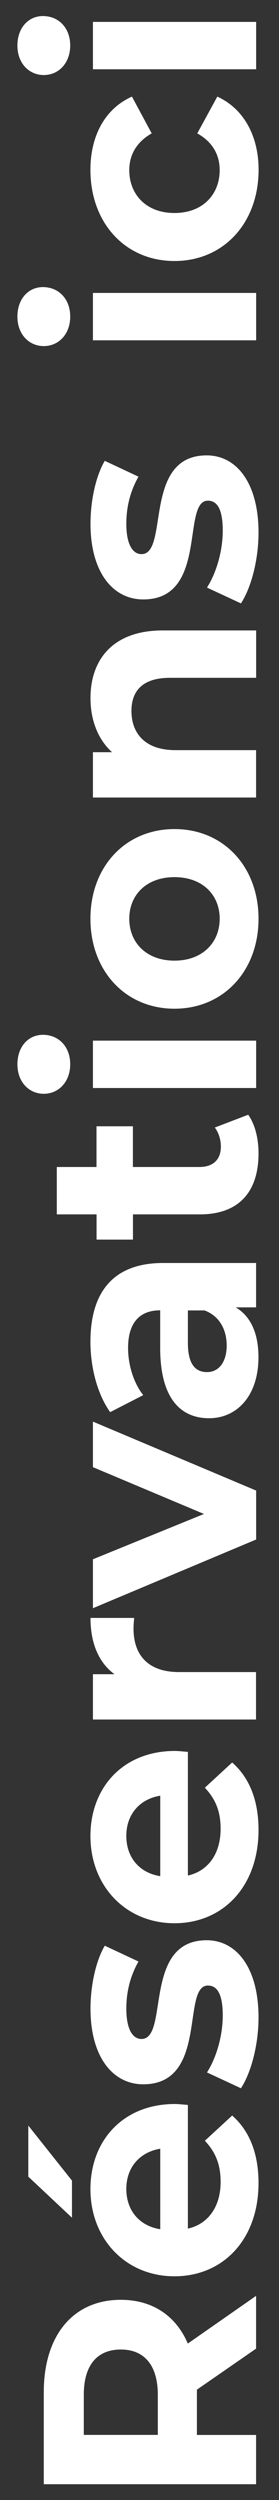 <?xml version="1.0" encoding="utf-8"?>
<!-- Generator: Adobe Illustrator 25.0.0, SVG Export Plug-In . SVG Version: 6.00 Build 0)  -->
<svg version="1.1" id="Calque_1" xmlns="http://www.w3.org/2000/svg" xmlns:xlink="http://www.w3.org/1999/xlink" x="0px" y="0px"
	 viewBox="0 0 44.55 398.46" style="enable-background:new 0 0 44.55 398.46;" xml:space="preserve">
<rect x="0" y="0" width="44.55" height="398.46" fill="#333333" stroke="none"/>
<style type="text/css">
	.st0{fill:#FFFFFF;}
</style>
<g>
	<g>
		<path class="st0" d="M40.89,374.33l-9.45,6.54v0.39v6.83h9.45v7.85H6.99v-14.67c0-9.06,4.7-14.72,12.3-14.72
			c5.09,0,8.81,2.57,10.7,6.97l10.9-7.6V374.33z M13.38,381.69v6.39H25.2v-6.39c0-4.79-2.23-7.22-5.91-7.22
			C15.56,374.48,13.38,376.9,13.38,381.69z"/>
		<path class="st0" d="M11.49,347.55v5.91l-6.97-6.54v-8.14L11.49,347.55z M30,335.49v19.71c3.25-0.73,5.23-3.49,5.23-7.46
			c0-2.76-0.82-4.75-2.52-6.54l4.36-4.02c2.76,2.42,4.21,6.05,4.21,10.75c0,9.01-5.67,14.87-13.42,14.87
			c-7.8,0-13.42-5.96-13.42-13.9c0-7.65,5.13-13.56,13.51-13.56C28.54,335.35,29.37,335.44,30,335.49z M25.59,355.3v-12.83
			c-3.29,0.53-5.42,3-5.42,6.39C20.16,352.3,22.25,354.77,25.59,355.3z"/>
		<path class="st0" d="M38.47,332.83l-5.42-2.52c1.5-2.33,2.52-5.86,2.52-9.06c0-3.49-0.92-4.79-2.37-4.79
			c-4.26,0,0.1,15.74-10.32,15.74c-4.94,0-8.43-4.46-8.43-12.06c0-3.58,0.82-7.55,2.28-10.03l5.38,2.52
			c-1.45,2.57-1.94,5.13-1.94,7.51c0,3.39,1.07,4.84,2.42,4.84c4.46,0,0.15-15.74,10.41-15.74c4.84,0,8.28,4.5,8.28,12.3
			C41.28,325.96,40.07,330.41,38.47,332.83z"/>
		<path class="st0" d="M30,279.22v19.71c3.25-0.73,5.23-3.49,5.23-7.46c0-2.76-0.82-4.75-2.52-6.54l4.36-4.02
			c2.76,2.42,4.21,6.05,4.21,10.75c0,9.01-5.67,14.87-13.42,14.87c-7.8,0-13.42-5.96-13.42-13.9c0-7.65,5.13-13.56,13.51-13.56
			C28.54,279.08,29.37,279.17,30,279.22z M25.59,299.03V286.2c-3.29,0.53-5.42,3-5.42,6.39C20.16,296.03,22.25,298.5,25.59,299.03z"
			/>
		<path class="st0" d="M14.45,257.87h6.97c-0.05,0.63-0.1,1.11-0.1,1.7c0,4.17,2.28,6.93,7.26,6.93h12.3v7.56H14.84v-7.22h3.44
			C15.76,264.99,14.45,261.89,14.45,257.87z"/>
		<path class="st0" d="M14.84,226.58l26.06,10.99v7.8l-26.06,10.95v-7.8l17.73-7.22l-17.73-7.46V226.58z"/>
		<path class="st0" d="M26.02,201.3h14.87v7.07h-3.25c2.37,1.4,3.63,4.12,3.63,7.94c0,6.1-3.39,9.73-7.89,9.73
			c-4.6,0-7.8-3.24-7.8-11.19v-6.01c-3.25,0-5.13,1.94-5.13,6.01c0,2.76,0.92,5.62,2.42,7.51l-5.28,2.71
			c-2.03-2.86-3.15-7.07-3.15-11.24C14.45,205.9,18.13,201.3,26.02,201.3z M32.66,208.86H30v5.18c0,3.54,1.31,4.65,3.05,4.65
			c1.89,0,3.15-1.6,3.15-4.26C36.19,211.91,35.03,209.73,32.66,208.86z"/>
		<path class="st0" d="M39.63,177.67c1.11,1.55,1.65,3.83,1.65,6.15c0,6.15-3.15,9.73-9.35,9.73h-10.7v4.02h-5.81v-4.02H9.07V186
			h6.34v-6.49h5.81V186h10.61c2.23,0,3.44-1.21,3.44-3.24c0-1.11-0.34-2.23-0.97-3.05L39.63,177.67z"/>
		<path class="st0" d="M6.99,174.33c-2.37,0-4.21-1.89-4.21-4.7c0-2.81,1.74-4.7,4.07-4.7c2.52,0,4.36,1.89,4.36,4.7
			C11.2,172.44,9.36,174.33,6.99,174.33z M14.84,173.41v-7.55h26.06v7.55H14.84z"/>
		<path class="st0" d="M27.86,160.77c-7.85,0-13.42-6.05-13.42-14.34c0-8.28,5.57-14.29,13.42-14.29c7.85,0,13.42,6.01,13.42,14.29
			C41.28,154.72,35.71,160.77,27.86,160.77z M27.86,139.8c-4.5,0-7.22,2.86-7.22,6.63c0,3.78,2.71,6.68,7.22,6.68
			c4.5,0,7.22-2.91,7.22-6.68C35.08,142.66,32.37,139.8,27.86,139.8z"/>
		<path class="st0" d="M25.98,100.48h14.92v7.55H27.14c-4.21,0-6.15,1.94-6.15,5.28c0,3.63,2.23,6.25,7.02,6.25h12.88v7.55H14.84
			v-7.22h3.05c-2.23-2.03-3.44-5.09-3.44-8.62C14.45,105.13,18.03,100.48,25.98,100.48z"/>
		<path class="st0" d="M38.47,96.17l-5.42-2.52c1.5-2.32,2.52-5.86,2.52-9.06c0-3.49-0.92-4.79-2.37-4.79
			c-4.26,0,0.1,15.74-10.32,15.74c-4.94,0-8.43-4.46-8.43-12.06c0-3.58,0.82-7.56,2.28-10.03l5.38,2.52
			c-1.45,2.57-1.94,5.13-1.94,7.51c0,3.39,1.07,4.84,2.42,4.84c4.46,0,0.15-15.74,10.41-15.74c4.84,0,8.28,4.5,8.28,12.3
			C41.28,89.3,40.07,93.75,38.47,96.17z"/>
		<path class="st0" d="M6.99,55.16c-2.37,0-4.21-1.89-4.21-4.7s1.74-4.7,4.07-4.7c2.52,0,4.36,1.89,4.36,4.7S9.36,55.16,6.99,55.16z
			 M14.84,54.24v-7.55h26.06v7.55H14.84z"/>
		<path class="st0" d="M27.86,41.6c-7.85,0-13.42-6.05-13.42-14.53c0-5.47,2.37-9.78,6.63-11.67l3.15,5.86
			c-2.47,1.4-3.58,3.49-3.58,5.86c0,3.83,2.66,6.83,7.22,6.83c4.55,0,7.22-3,7.22-6.83c0-2.37-1.07-4.46-3.58-5.86l3.2-5.86
			c4.16,1.89,6.59,6.2,6.59,11.67C41.28,35.54,35.71,41.6,27.86,41.6z"/>
		<path class="st0" d="M6.99,11.96c-2.37,0-4.21-1.89-4.21-4.7c0-2.81,1.74-4.7,4.07-4.7c2.52,0,4.36,1.89,4.36,4.7
			C11.2,10.07,9.36,11.96,6.99,11.96z M14.84,11.04V3.49h26.06v7.55H14.84z"/>
	</g>
</g>
</svg>
